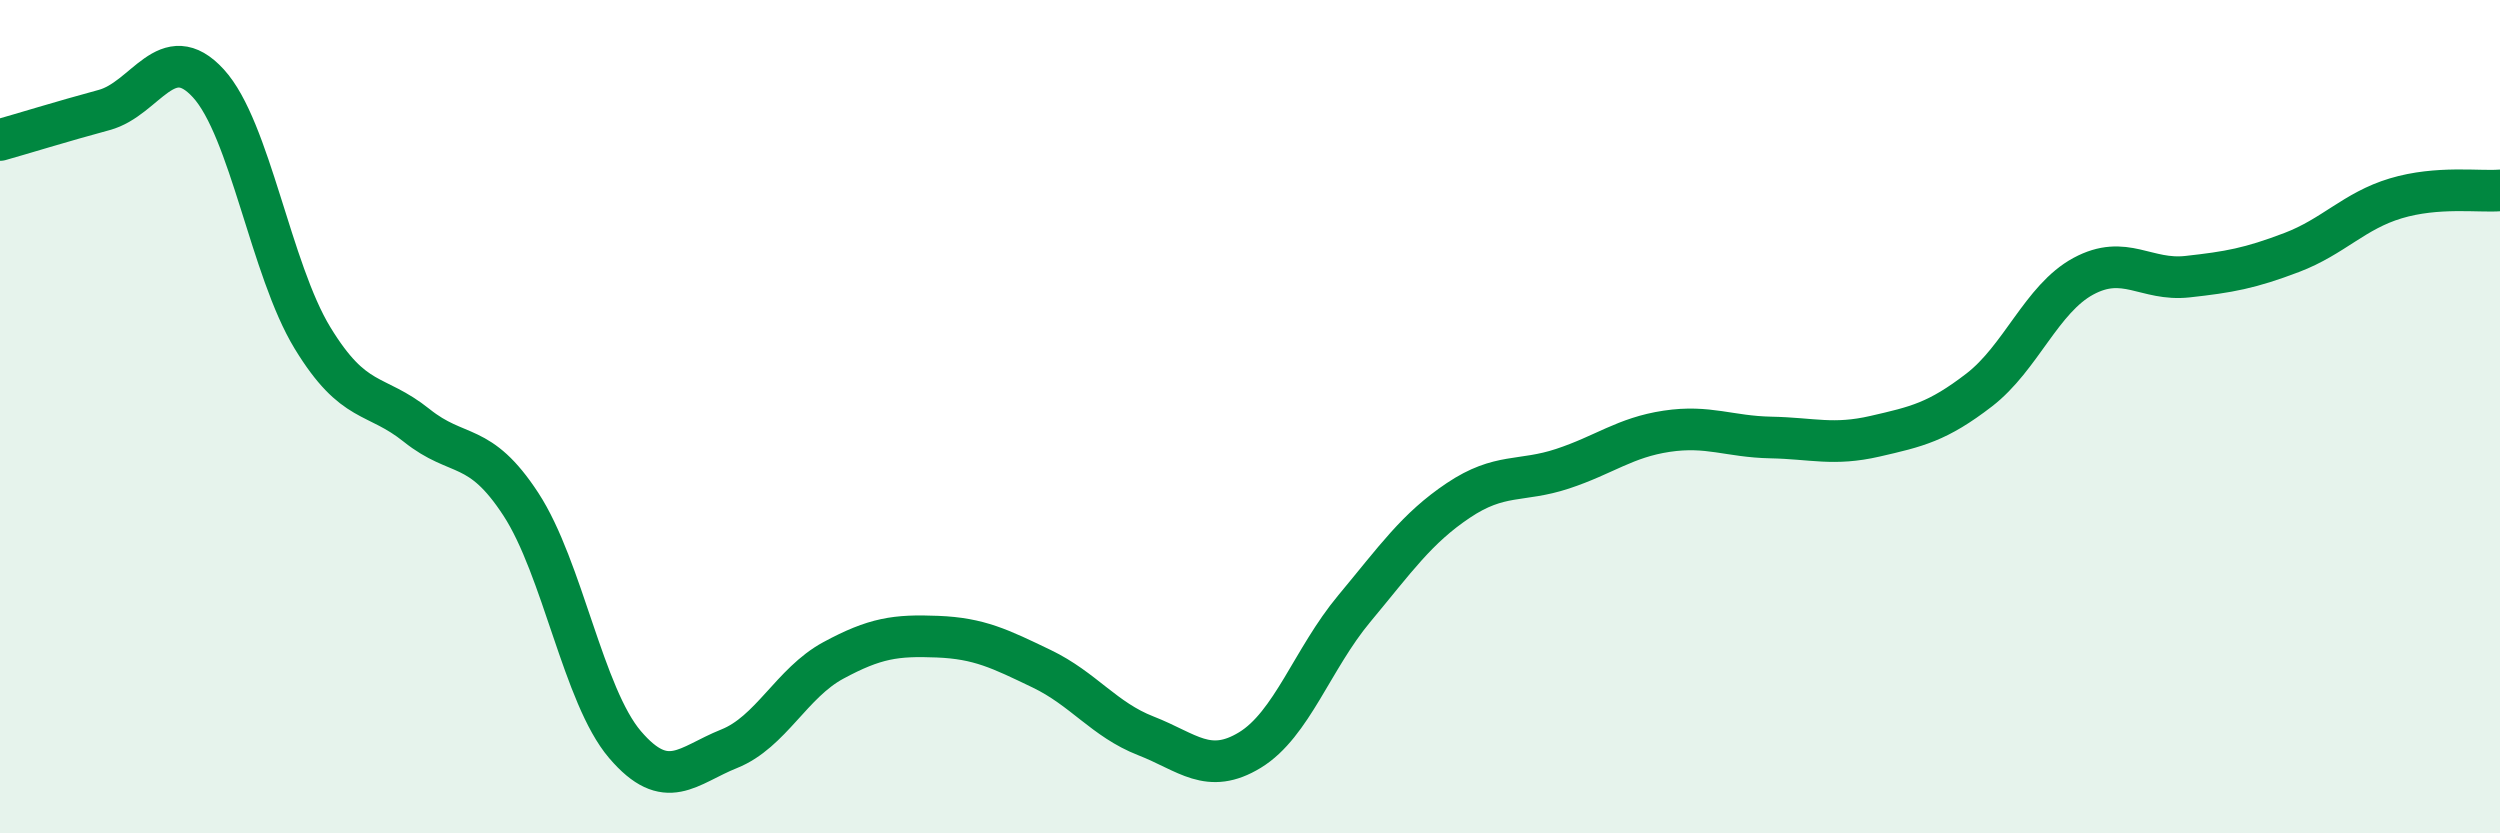
    <svg width="60" height="20" viewBox="0 0 60 20" xmlns="http://www.w3.org/2000/svg">
      <path
        d="M 0,3.36 C 0.5,3.22 1.5,2.91 2.5,2.64 C 3.5,2.37 4,0.91 5,2 C 6,3.09 6.5,6.47 7.5,8.11 C 8.5,9.75 9,9.41 10,10.21 C 11,11.01 11.5,10.57 12.5,12.1 C 13.5,13.63 14,16.7 15,17.87 C 16,19.04 16.5,18.37 17.5,17.97 C 18.5,17.57 19,16.39 20,15.85 C 21,15.31 21.5,15.24 22.5,15.28 C 23.5,15.32 24,15.57 25,16.05 C 26,16.53 26.5,17.27 27.5,17.66 C 28.5,18.05 29,18.61 30,18 C 31,17.39 31.5,15.81 32.5,14.61 C 33.5,13.41 34,12.68 35,12.01 C 36,11.34 36.5,11.58 37.5,11.25 C 38.5,10.92 39,10.5 40,10.35 C 41,10.2 41.5,10.48 42.5,10.5 C 43.5,10.52 44,10.7 45,10.47 C 46,10.24 46.5,10.13 47.5,9.36 C 48.5,8.59 49,7.17 50,6.63 C 51,6.09 51.5,6.75 52.5,6.64 C 53.5,6.53 54,6.44 55,6.06 C 56,5.68 56.5,5.06 57.5,4.76 C 58.5,4.46 59.5,4.61 60,4.57L60 20L0 20Z"
        fill="#008740"
        opacity="0.1"
        stroke-linecap="round"
        stroke-linejoin="round"
      />
      <path
        d="M 0,3.36 C 0.5,3.22 1.5,2.91 2.5,2.64 C 3.5,2.37 4,0.91 5,2 C 6,3.09 6.5,6.47 7.5,8.11 C 8.5,9.75 9,9.41 10,10.21 C 11,11.01 11.5,10.57 12.5,12.1 C 13.5,13.63 14,16.7 15,17.87 C 16,19.04 16.5,18.37 17.5,17.97 C 18.5,17.57 19,16.39 20,15.85 C 21,15.31 21.5,15.24 22.5,15.28 C 23.5,15.32 24,15.57 25,16.05 C 26,16.53 26.5,17.27 27.5,17.66 C 28.5,18.05 29,18.61 30,18 C 31,17.39 31.5,15.81 32.5,14.61 C 33.5,13.41 34,12.68 35,12.01 C 36,11.34 36.5,11.58 37.5,11.25 C 38.5,10.92 39,10.5 40,10.35 C 41,10.2 41.5,10.48 42.5,10.5 C 43.5,10.52 44,10.7 45,10.47 C 46,10.24 46.5,10.13 47.5,9.36 C 48.5,8.59 49,7.17 50,6.63 C 51,6.09 51.5,6.75 52.5,6.64 C 53.5,6.53 54,6.44 55,6.06 C 56,5.68 56.5,5.06 57.5,4.76 C 58.5,4.46 59.5,4.61 60,4.57"
        stroke="#008740"
        stroke-width="1"
        fill="none"
        stroke-linecap="round"
        stroke-linejoin="round"
      />
    </svg>
  